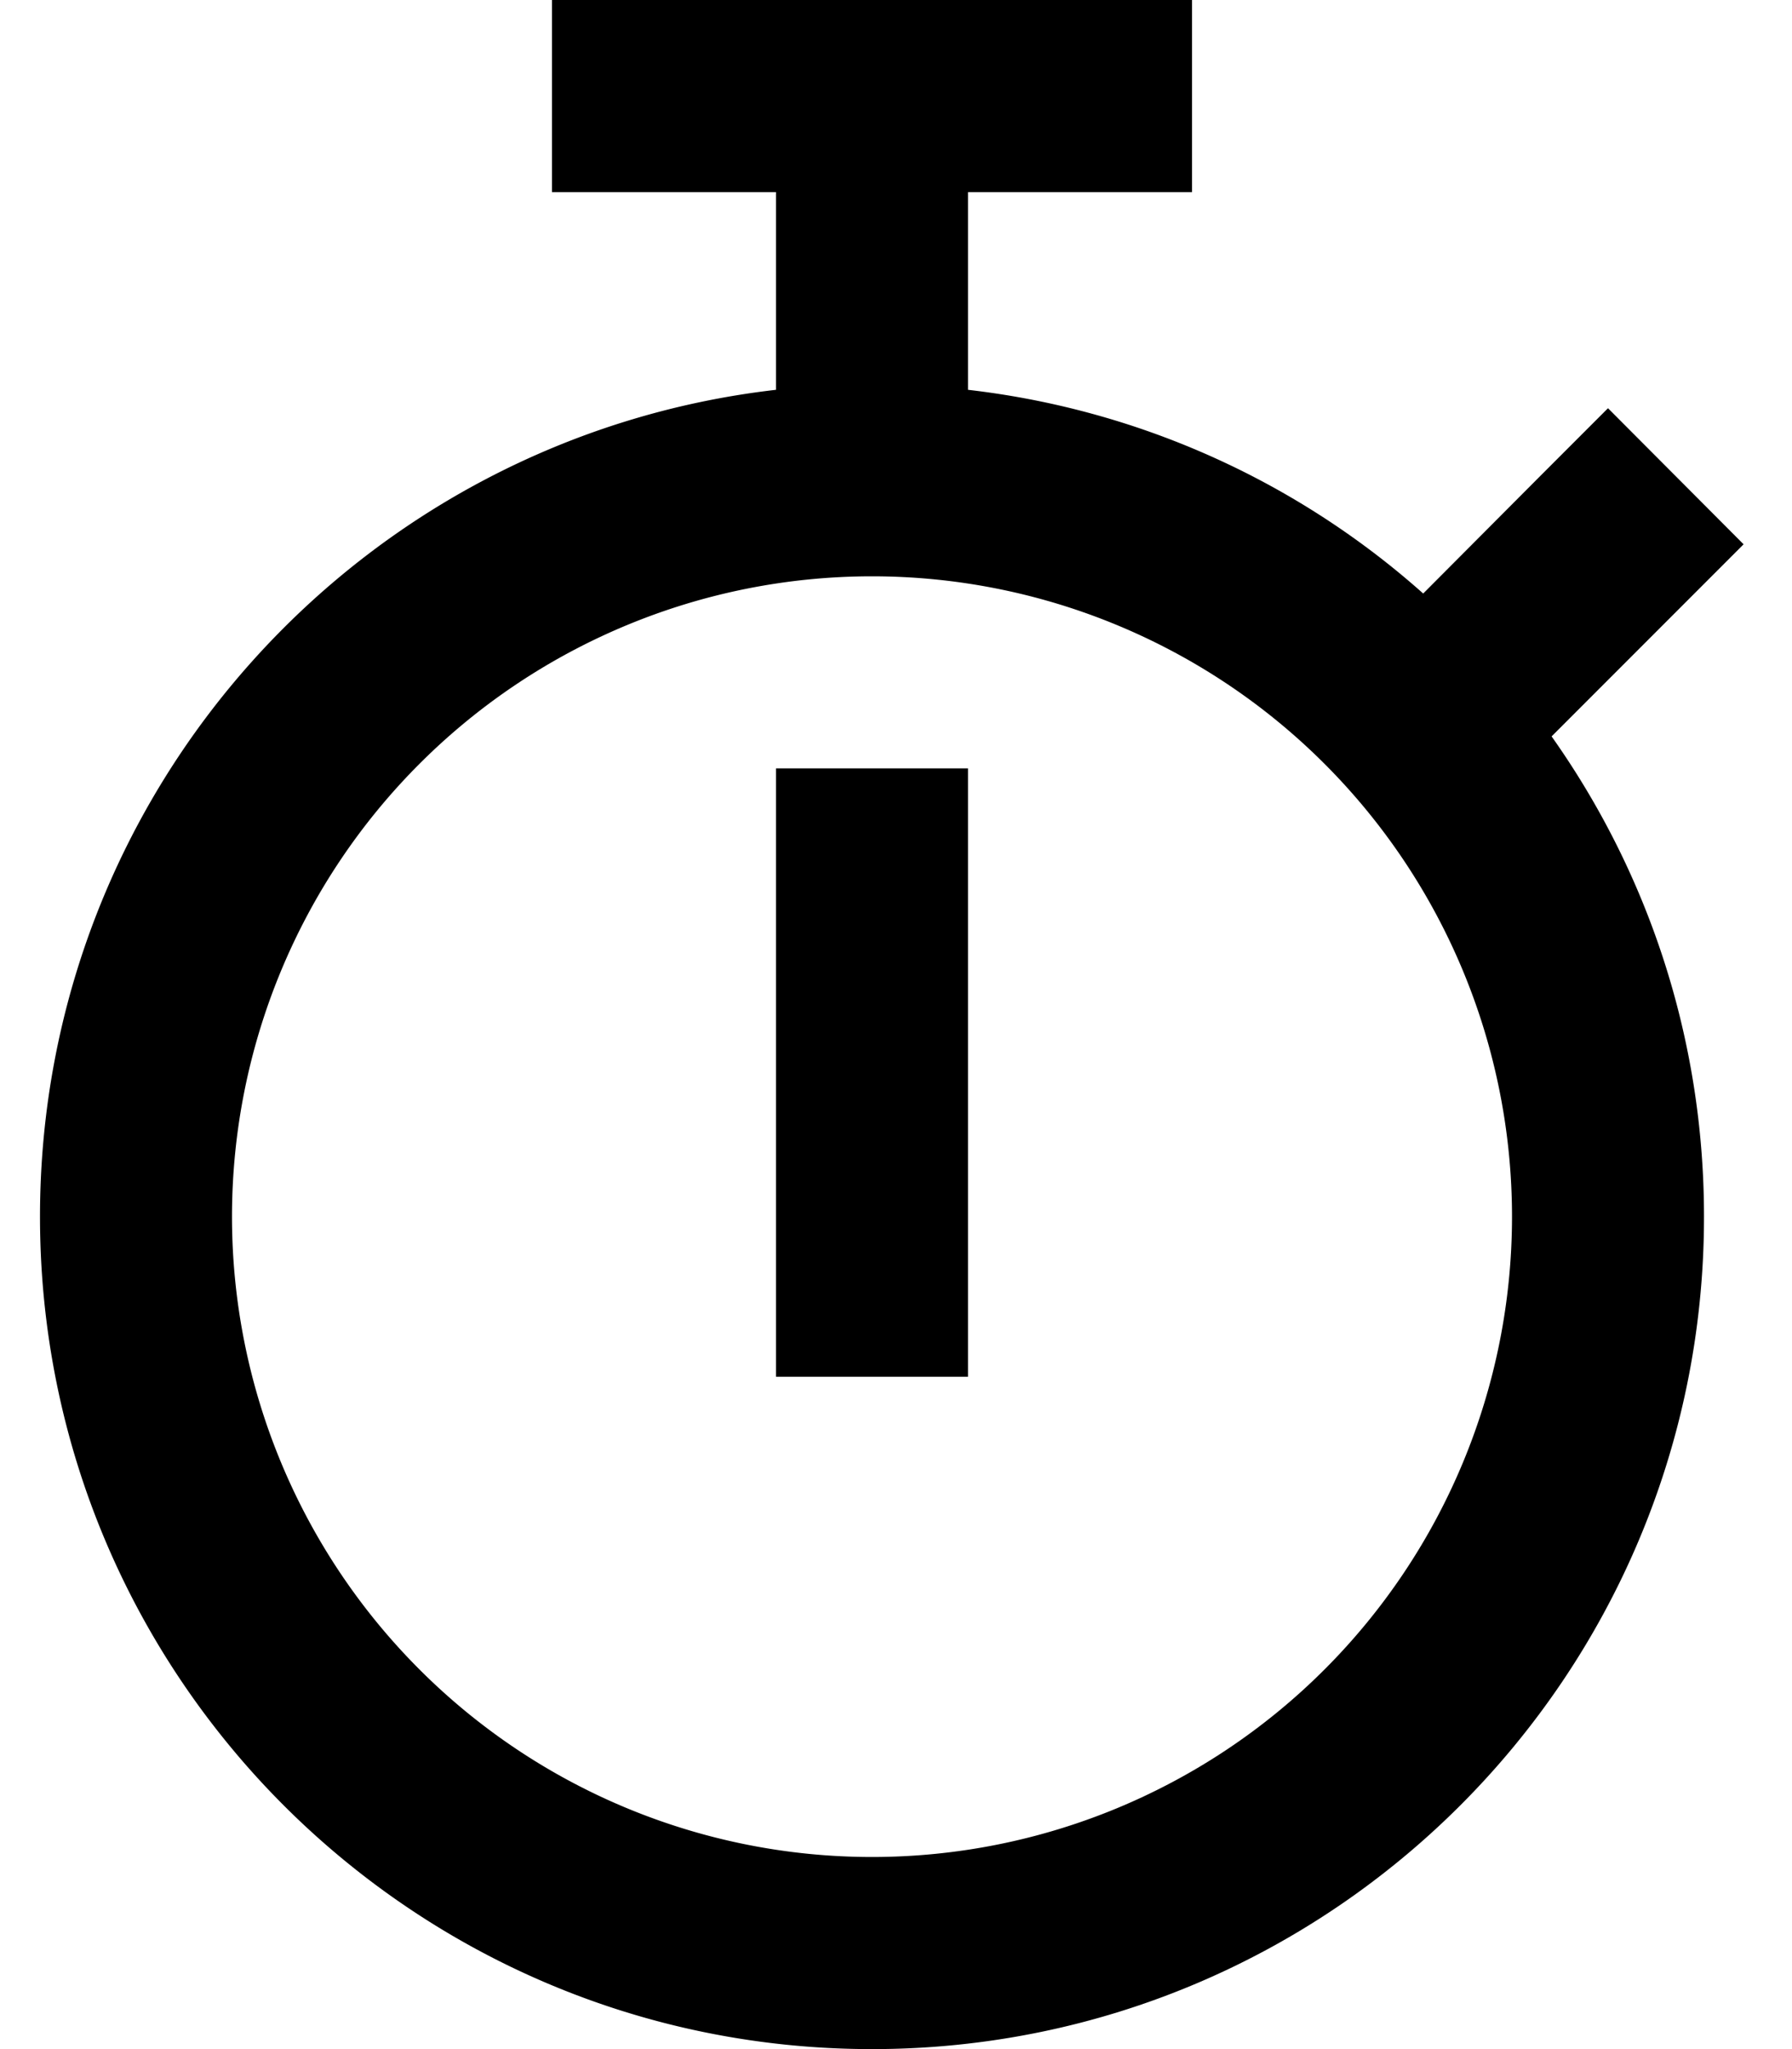 <svg xmlns="http://www.w3.org/2000/svg" viewBox="0 0 448 512"><!--! Font Awesome Pro 6.3.0 by @fontawesome - https://fontawesome.com License - https://fontawesome.com/license (Commercial License) Copyright 2023 Fonticons, Inc. --><path d="M138 0H298V48H242V97.4c43.4 5 82.8 23.3 113.8 50.9L385 119l17-17L435.9 136l-17 17-31 31c24 33.9 38.1 75.3 38.1 120c0 114.9-93.1 208-208 208S10 418.9 10 304C10 197.2 90.4 109.3 194 97.4V48H138V0zm80 464a160 160 0 1 0 0-320 160 160 0 1 0 0 320zm24-248V320v24H194V320 216 192h48v24z"/></svg>